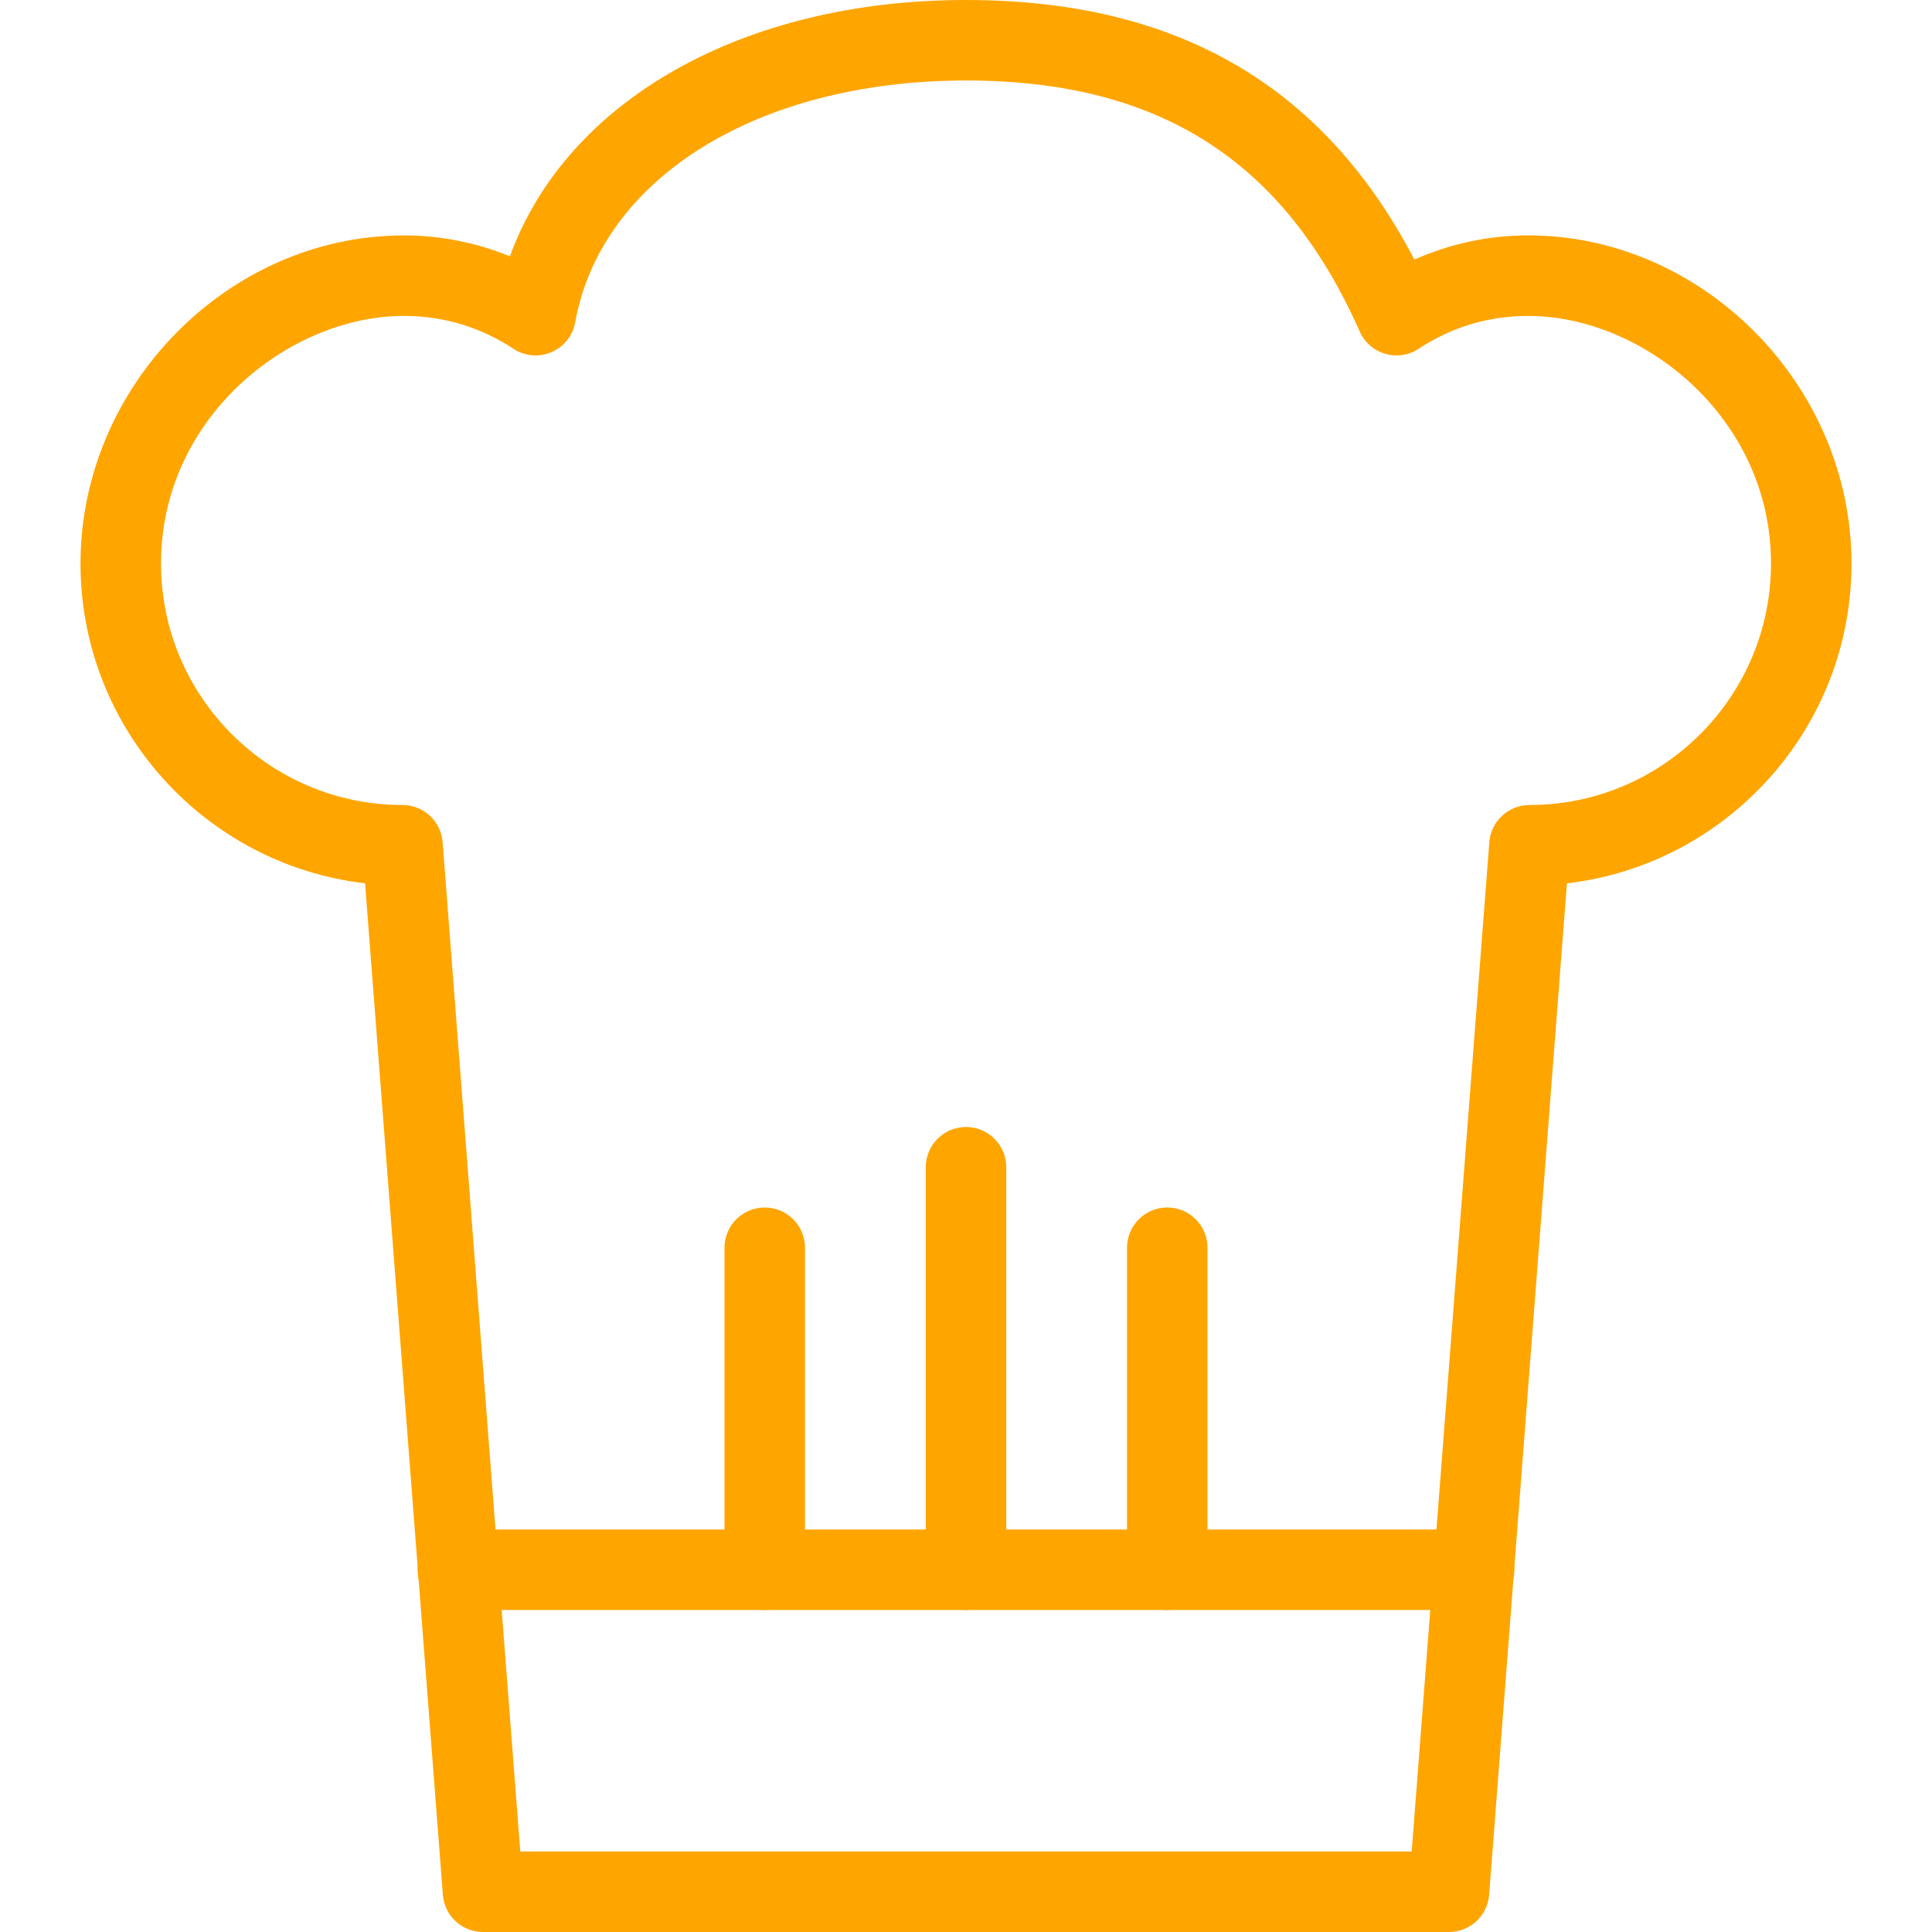 <?xml version="1.0" ?>
<!DOCTYPE svg  PUBLIC '-//W3C//DTD SVG 1.1//EN'  'http://www.w3.org/Graphics/SVG/1.1/DTD/svg11.dtd'>
<svg enable-background="new 0 0 48 48" fill="#ffa500" height="48px" version="1.1" viewBox="0 0 48 48" width="48px" xml:space="preserve"
	xmlns="http://www.w3.org/2000/svg"
	xmlns:xlink="http://www.w3.org/1999/xlink">
	<g id="Expanded">
		<g>
			<g>
				<path d="M36,48H12c-0.522,0-0.957-0.402-0.997-0.923L9.07,21.946C5.095,21.484,2,18.097,2,14c0-4.419,3.678-8.151,8.032-8.151     c0.91,0,1.803,0.177,2.636,0.52C14.072,2.509,18.439,0,24,0c5.224,0,8.878,2.112,11.14,6.45c0.887-0.396,1.848-0.602,2.828-0.602     C42.322,5.849,46,9.581,46,14c0,4.097-3.095,7.484-7.07,7.946l-1.933,25.131C36.957,47.598,36.522,48,36,48z M12.926,46h22.147     l1.929-25.077C37.043,20.402,37.478,20,38,20c3.309,0,6-2.691,6-6c0-3.625-3.179-6.151-6.032-6.151     c-0.982,0-1.899,0.274-2.724,0.817c-0.245,0.161-0.551,0.207-0.832,0.123c-0.282-0.083-0.513-0.285-0.632-0.555     C31.898,3.981,28.791,2,24,2c-5.157,0-9.059,2.415-9.71,6.009c-0.06,0.33-0.281,0.608-0.59,0.74     c-0.308,0.134-0.663,0.102-0.943-0.083c-0.825-0.543-1.742-0.817-2.724-0.817C7.179,7.849,4,10.375,4,14c0,3.309,2.691,6,6,6     c0.522,0,0.957,0.402,0.997,0.923L12.926,46z"/>
			</g>
			<g>
				<path d="M36.625,40h-25.25c-0.552,0-1-0.447-1-1s0.448-1,1-1h25.25c0.552,0,1,0.447,1,1S37.177,40,36.625,40z"/>
			</g>
			<g>
				<path d="M19,40c-0.552,0-1-0.447-1-1v-8c0-0.553,0.448-1,1-1s1,0.447,1,1v8C20,39.553,19.552,40,19,40z"/>
			</g>
			<g>
				<path d="M24,40c-0.552,0-1-0.447-1-1V29c0-0.553,0.448-1,1-1s1,0.447,1,1v10C25,39.553,24.552,40,24,40z"/>
			</g>
			<g>
				<path d="M29,40c-0.552,0-1-0.447-1-1v-8c0-0.553,0.448-1,1-1s1,0.447,1,1v8C30,39.553,29.552,40,29,40z"/>
			</g>
		</g>
	</g>
</svg>